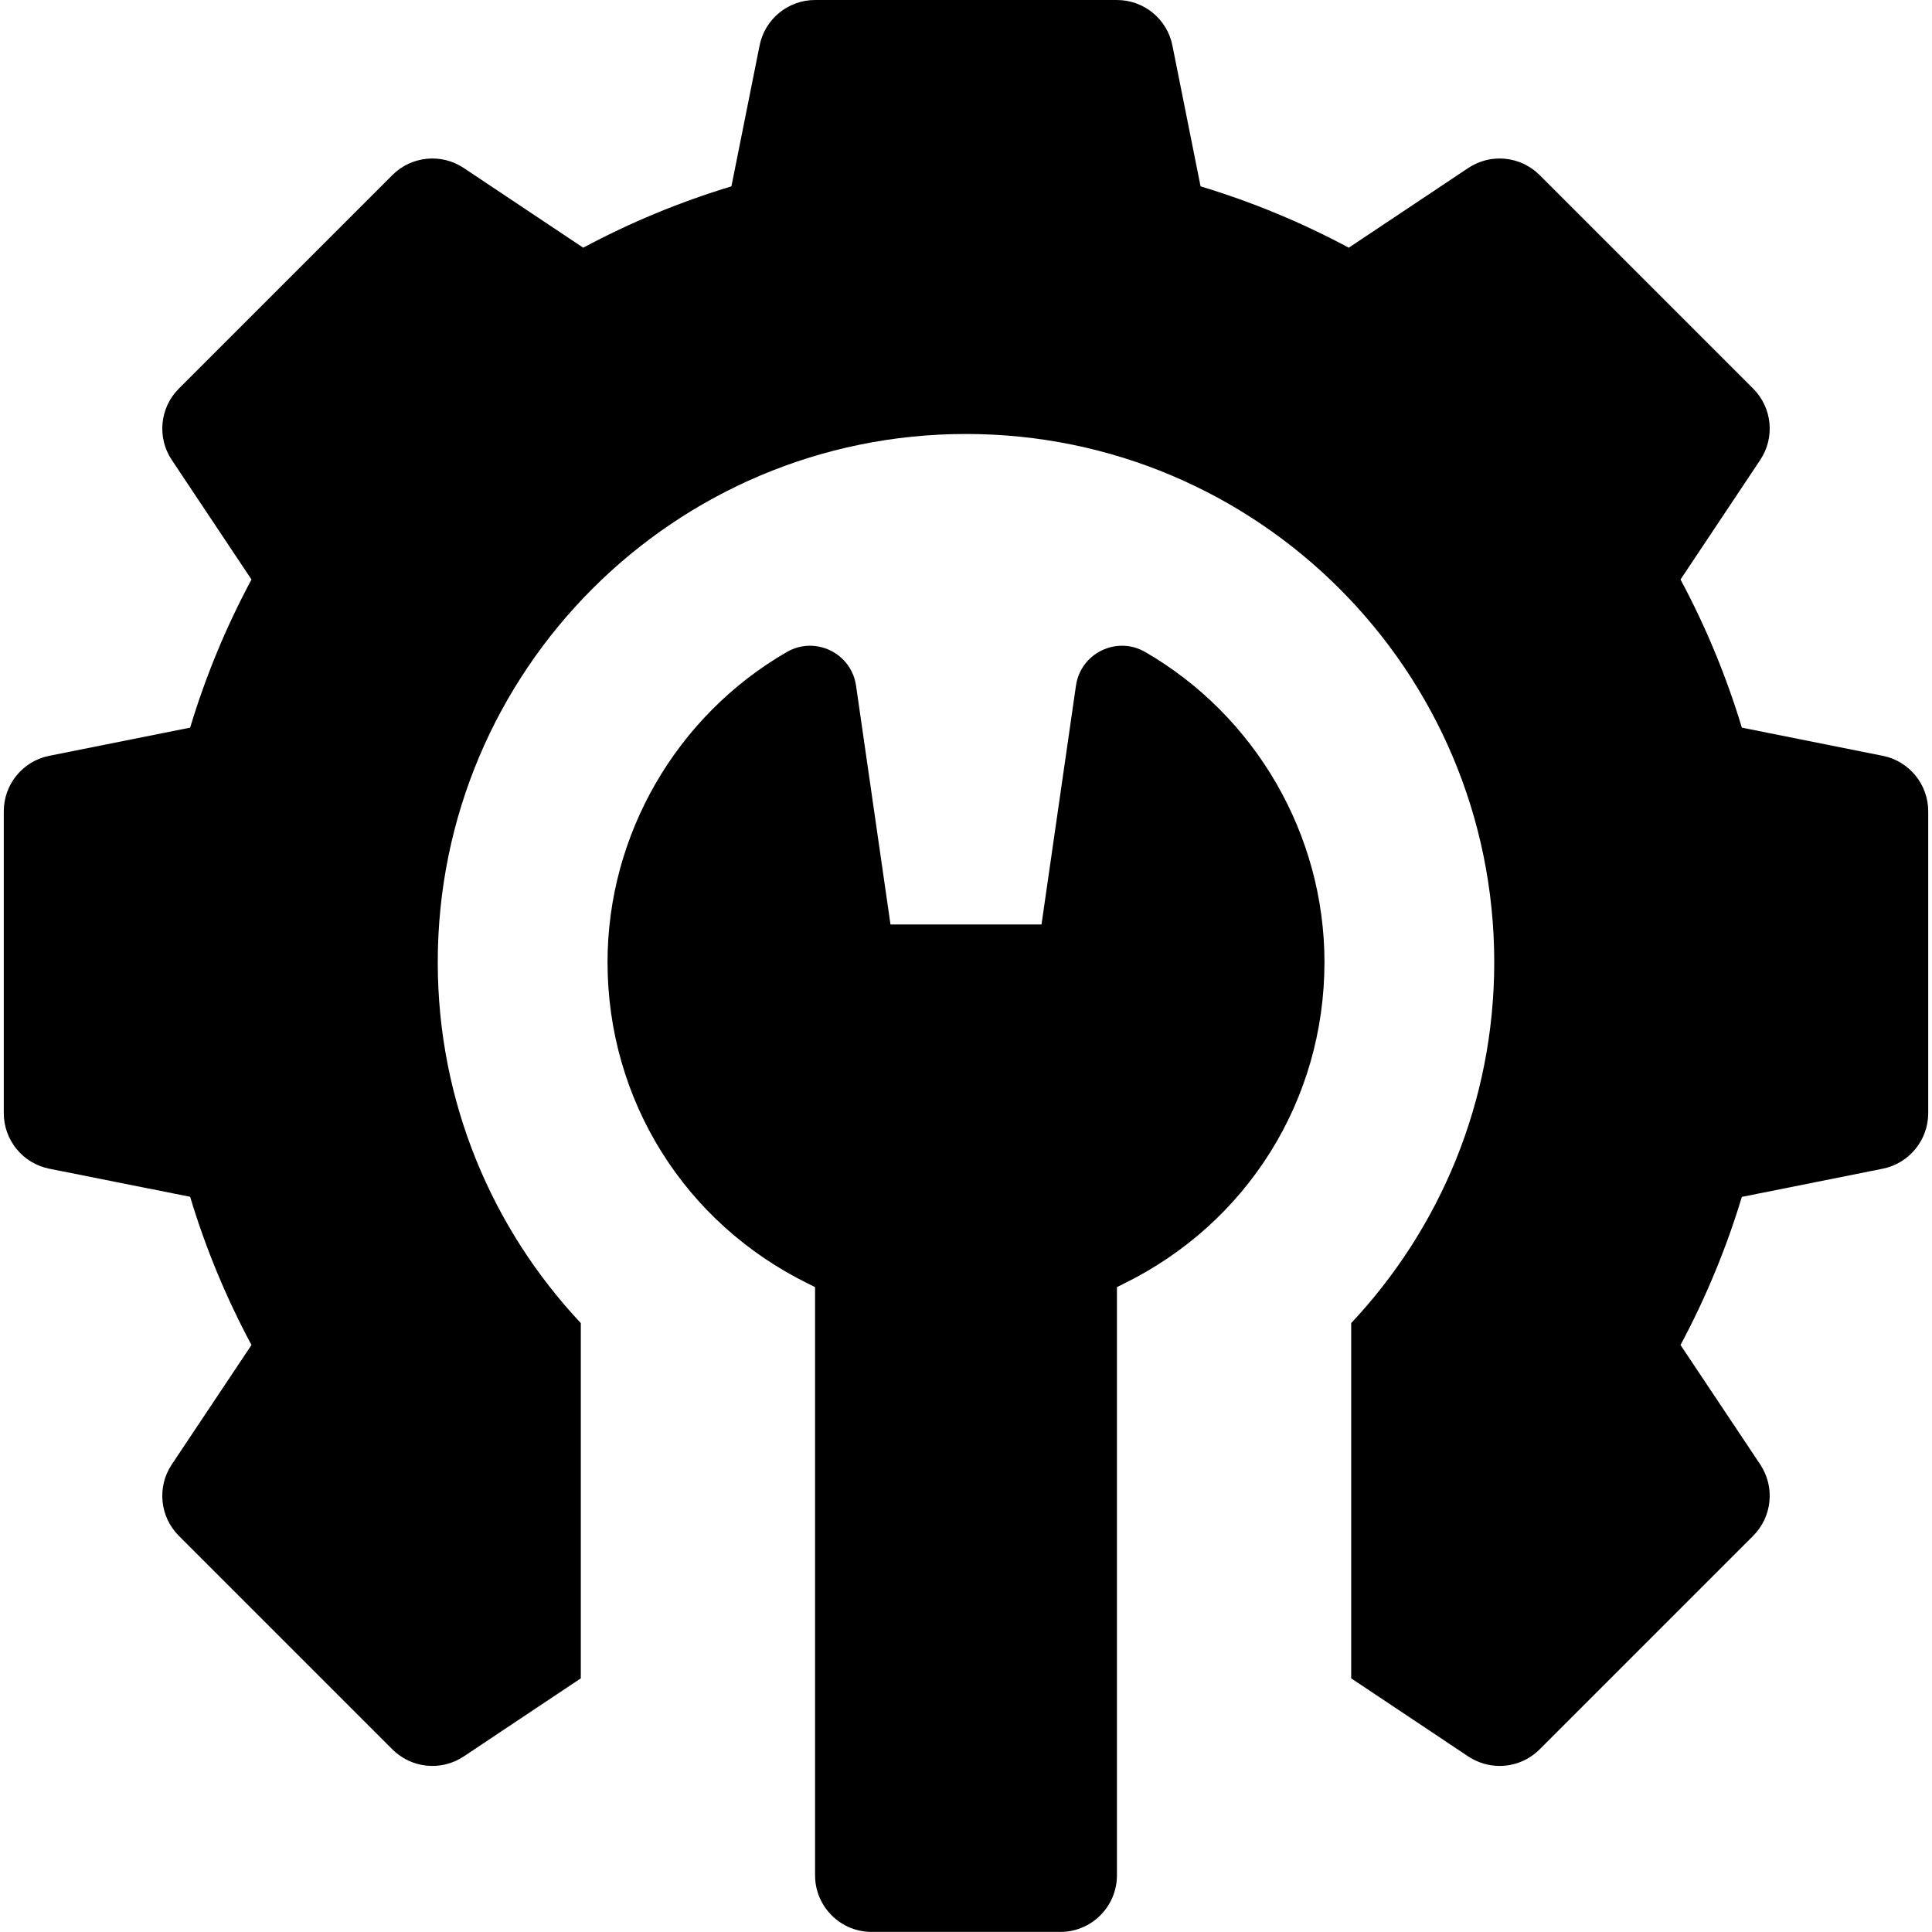 <svg width="24" height="24" viewBox="0 0 24 24" fill="none" xmlns="http://www.w3.org/2000/svg">
<g clip-path="url(#clip0_134_11340)">
<path d="M23.388 9.389L21.638 9.039C21.445 8.401 21.19 7.784 20.876 7.199L21.866 5.714C22.052 5.435 22.015 5.064 21.778 4.827L19.126 2.175C18.889 1.938 18.518 1.901 18.239 2.087L16.755 3.077C16.169 2.763 15.553 2.508 14.914 2.315L14.564 0.565C14.499 0.237 14.21 0 13.875 0H10.125C9.79 0 9.501 0.237 9.436 0.565L9.086 2.315C8.447 2.508 7.831 2.763 7.245 3.077L5.761 2.087C5.482 1.901 5.111 1.938 4.874 2.175L2.222 4.827C1.985 5.064 1.948 5.435 2.134 5.714L3.124 7.199C2.81 7.784 2.554 8.401 2.362 9.039L0.612 9.389C0.283 9.454 0.047 9.743 0.047 10.078V13.828C0.047 14.163 0.283 14.452 0.612 14.518L2.362 14.867C2.554 15.506 2.81 16.122 3.124 16.708L2.134 18.192C1.948 18.471 1.985 18.842 2.222 19.079L4.874 21.731C5.111 21.968 5.482 22.005 5.761 21.819L7.215 20.849V16.436C6.114 15.263 5.438 13.689 5.438 11.953C5.438 8.329 8.376 5.391 12 5.391C15.624 5.391 18.562 8.329 18.562 11.953C18.562 13.689 17.886 15.263 16.785 16.436V20.849L18.239 21.819C18.358 21.898 18.494 21.937 18.629 21.937C18.81 21.937 18.99 21.867 19.126 21.731L21.778 19.079C22.015 18.842 22.052 18.471 21.866 18.192L20.876 16.708C21.19 16.122 21.445 15.506 21.638 14.868L23.388 14.518C23.716 14.452 23.953 14.163 23.953 13.828V10.078C23.953 9.743 23.716 9.454 23.388 9.389Z" fill="#9663EA" style="fill:#9663EA;fill:color(display-p3 0.587 0.388 0.916);fill-opacity:1;"/>
<path d="M14.227 8.1C13.874 7.895 13.425 8.112 13.366 8.517L12.938 11.484H11.062L10.634 8.517C10.575 8.112 10.127 7.895 9.773 8.1C8.4 8.895 7.547 10.371 7.547 11.952C7.547 13.666 8.506 15.198 10.051 15.952L10.125 15.989V23.296C10.125 23.684 10.44 23.999 10.828 23.999H13.172C13.56 23.999 13.875 23.684 13.875 23.296V15.989L13.949 15.952C15.494 15.198 16.453 13.666 16.453 11.952C16.453 10.371 15.6 8.895 14.227 8.1Z" fill="#9663EA" style="fill:#9663EA;fill:color(display-p3 0.587 0.388 0.916);fill-opacity:1;"/>
</g>
<defs>
<clipPath id="clip0_134_11340">
<rect width="24" height="24" fill="white" style="fill:white;fill-opacity:1;"/>
</clipPath>
</defs>
</svg>
